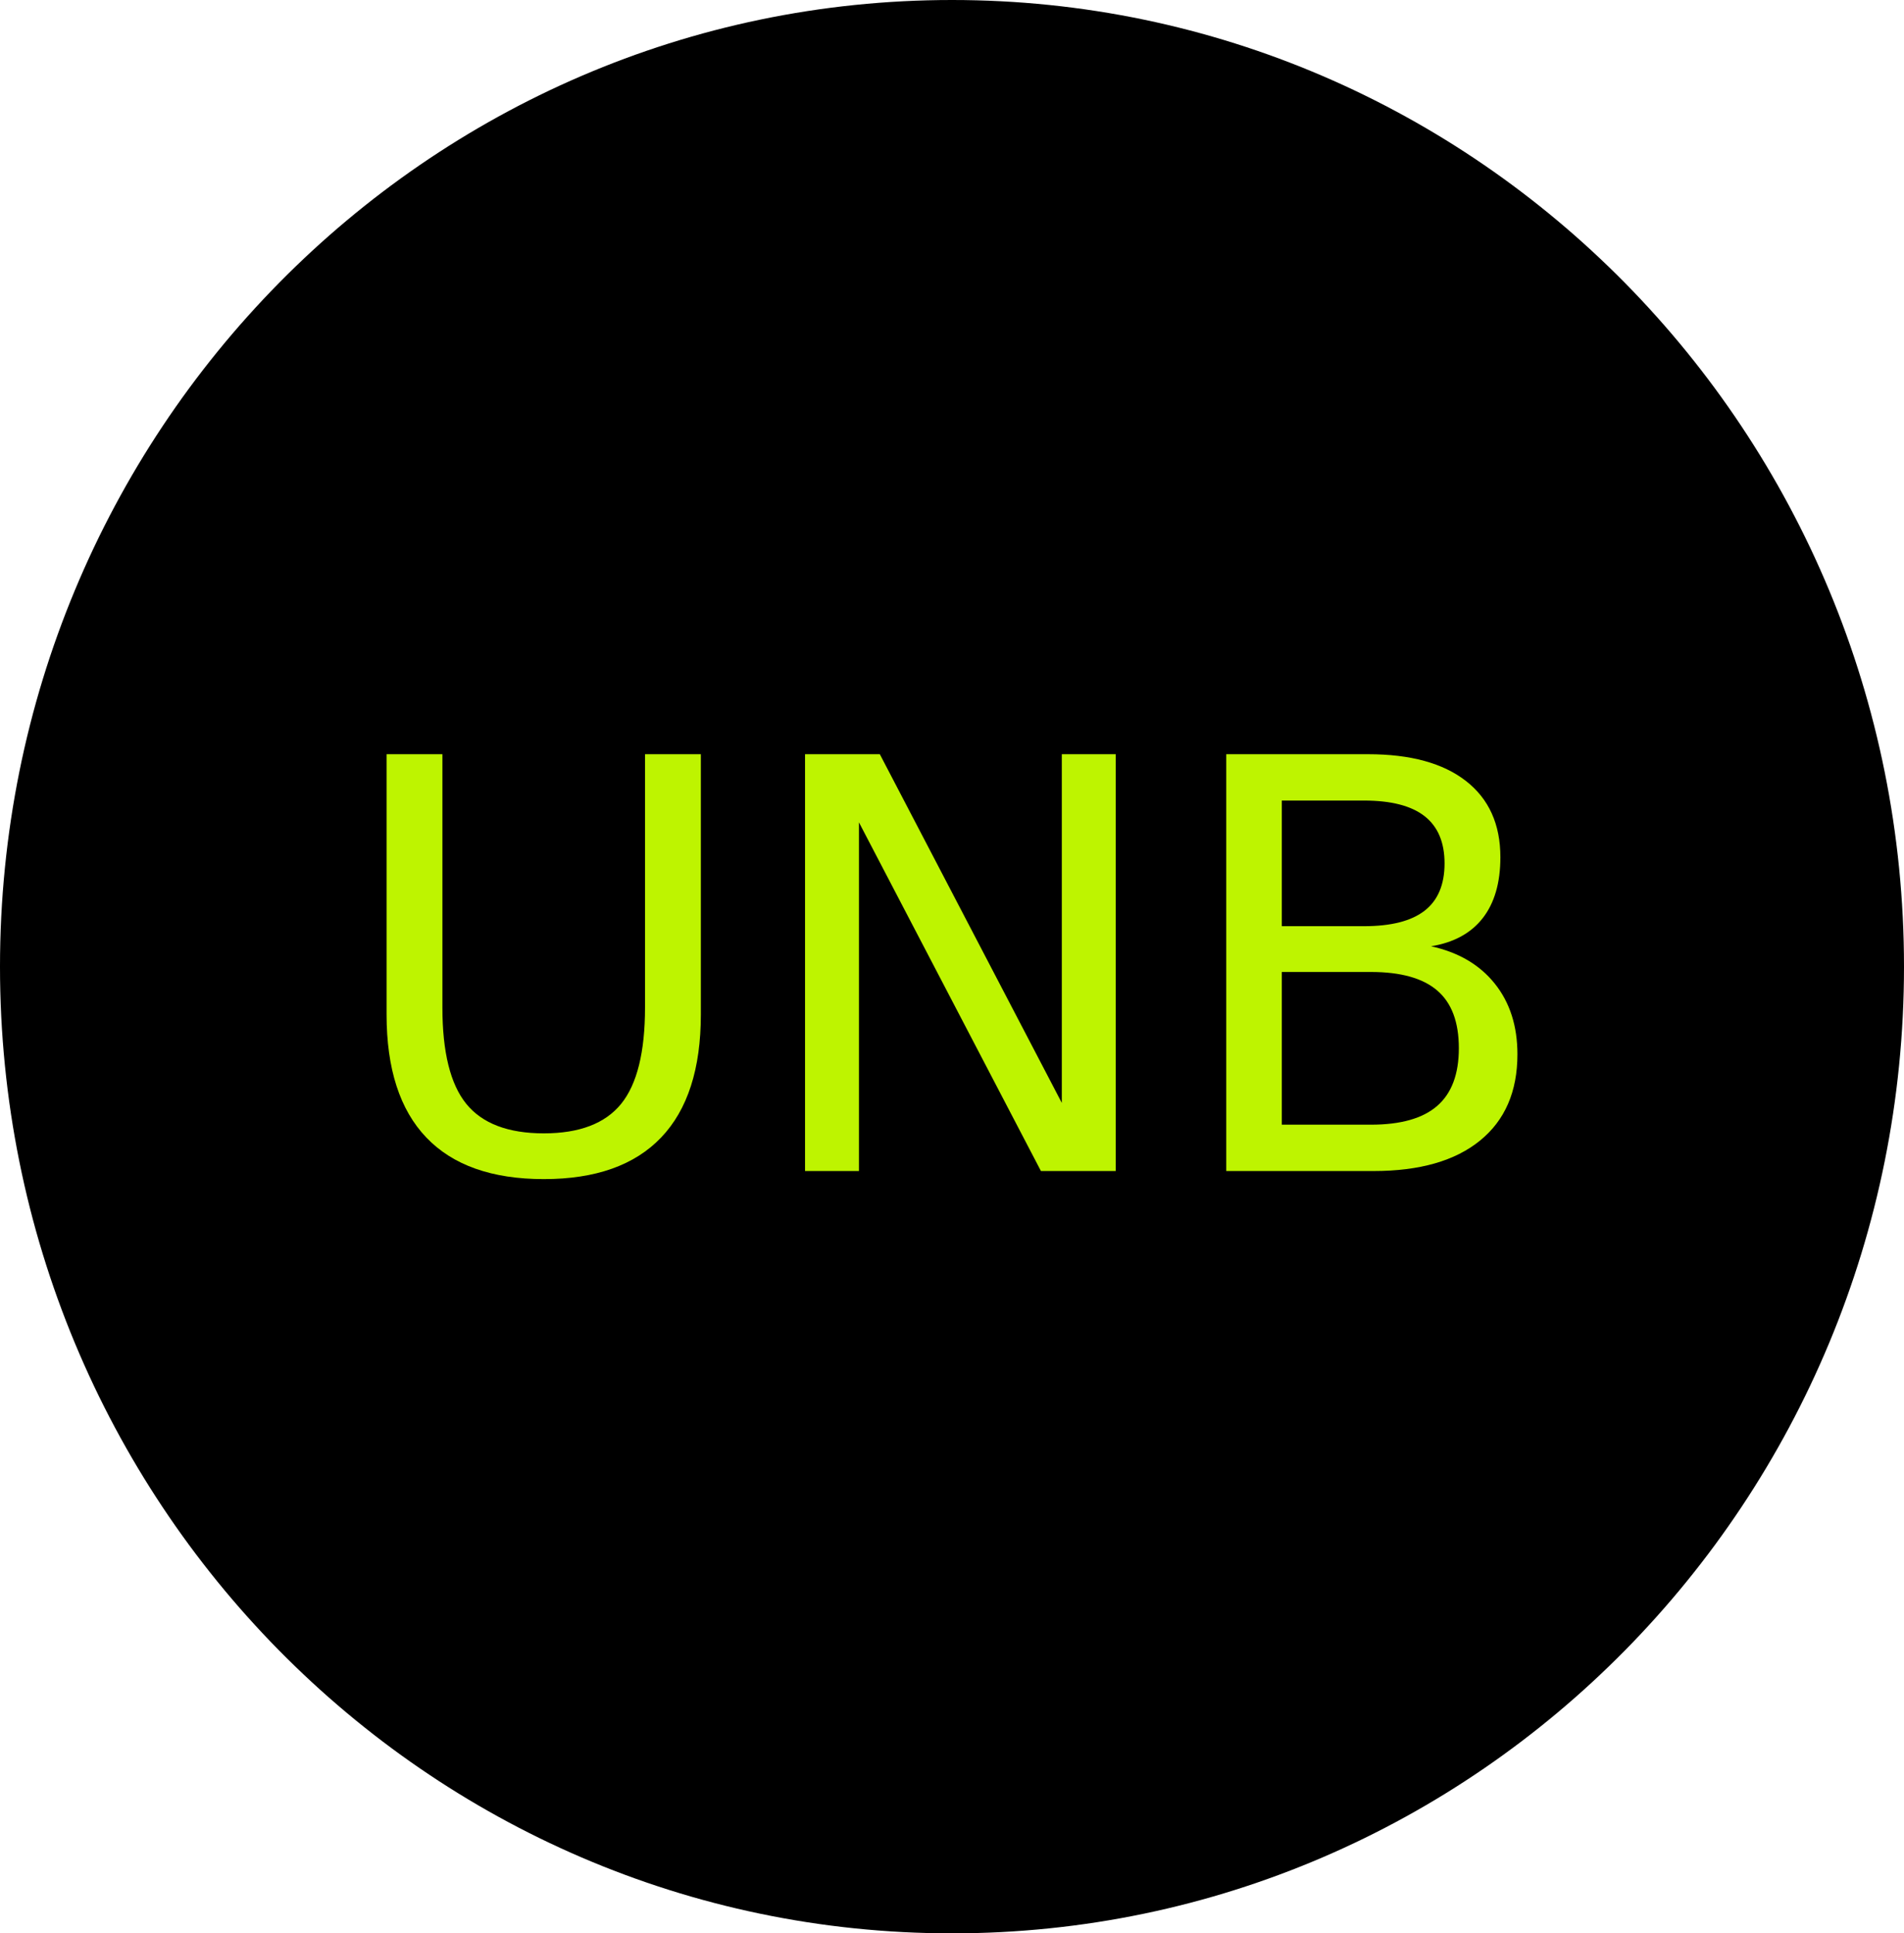 <svg width="65" height="66" viewBox="0 0 65 66" fill="none" xmlns="http://www.w3.org/2000/svg">
<g clip-path="url(#clip0_312_513)">
<path fill-rule="evenodd" clip-rule="evenodd" d="M65 33C65 51.225 50.449 66 32.5 66C14.551 66 0 51.225 0 33C0 14.774 14.551 0 32.5 0C50.449 0 65 14.774 65 33Z" fill="black"/>
<path fill-rule="evenodd" clip-rule="evenodd" d="M13.197 25.747H15.103V34.391C15.103 35.916 15.375 37.014 15.919 37.684C16.464 38.354 17.346 38.69 18.566 38.69C19.78 38.69 20.659 38.354 21.204 37.684C21.748 37.014 22.02 35.916 22.02 34.391V25.747H23.926V34.63C23.926 36.485 23.474 37.886 22.57 38.832C21.665 39.779 20.331 40.252 18.566 40.252C16.795 40.252 15.458 39.779 14.554 38.832C13.649 37.886 13.197 36.485 13.197 34.63V25.747Z" fill="#BEF400"/>
<path fill-rule="evenodd" clip-rule="evenodd" d="M27.483 25.747H30.036L36.249 37.651V25.747H38.089V39.976H35.536L29.323 28.073V39.976H27.483V25.747Z" fill="#BEF400"/>
<path fill-rule="evenodd" clip-rule="evenodd" d="M43.759 33.181V38.394H46.8C47.82 38.394 48.575 38.18 49.066 37.751C49.558 37.322 49.803 36.666 49.803 35.783C49.803 34.893 49.558 34.237 49.066 33.815C48.575 33.392 47.82 33.181 46.8 33.181H43.759ZM43.759 27.329V31.618H46.565C47.491 31.618 48.181 31.442 48.635 31.089C49.088 30.736 49.315 30.198 49.315 29.474C49.315 28.756 49.088 28.219 48.635 27.863C48.181 27.507 47.491 27.329 46.565 27.329H43.759ZM41.863 25.747H46.706C48.151 25.747 49.265 26.052 50.047 26.662C50.829 27.272 51.221 28.139 51.221 29.264C51.221 30.134 51.02 30.827 50.62 31.341C50.219 31.856 49.631 32.177 48.855 32.304C49.788 32.508 50.512 32.932 51.028 33.577C51.545 34.221 51.803 35.027 51.803 35.992C51.803 37.263 51.377 38.245 50.526 38.937C49.675 39.63 48.464 39.976 46.894 39.976H41.863V25.747Z" fill="#BEF400"/>
</g>
<defs>
<clipPath id="clip0_312_513">
<rect width="65" height="66" fill="white"/>
</clipPath>
</defs>
</svg>
